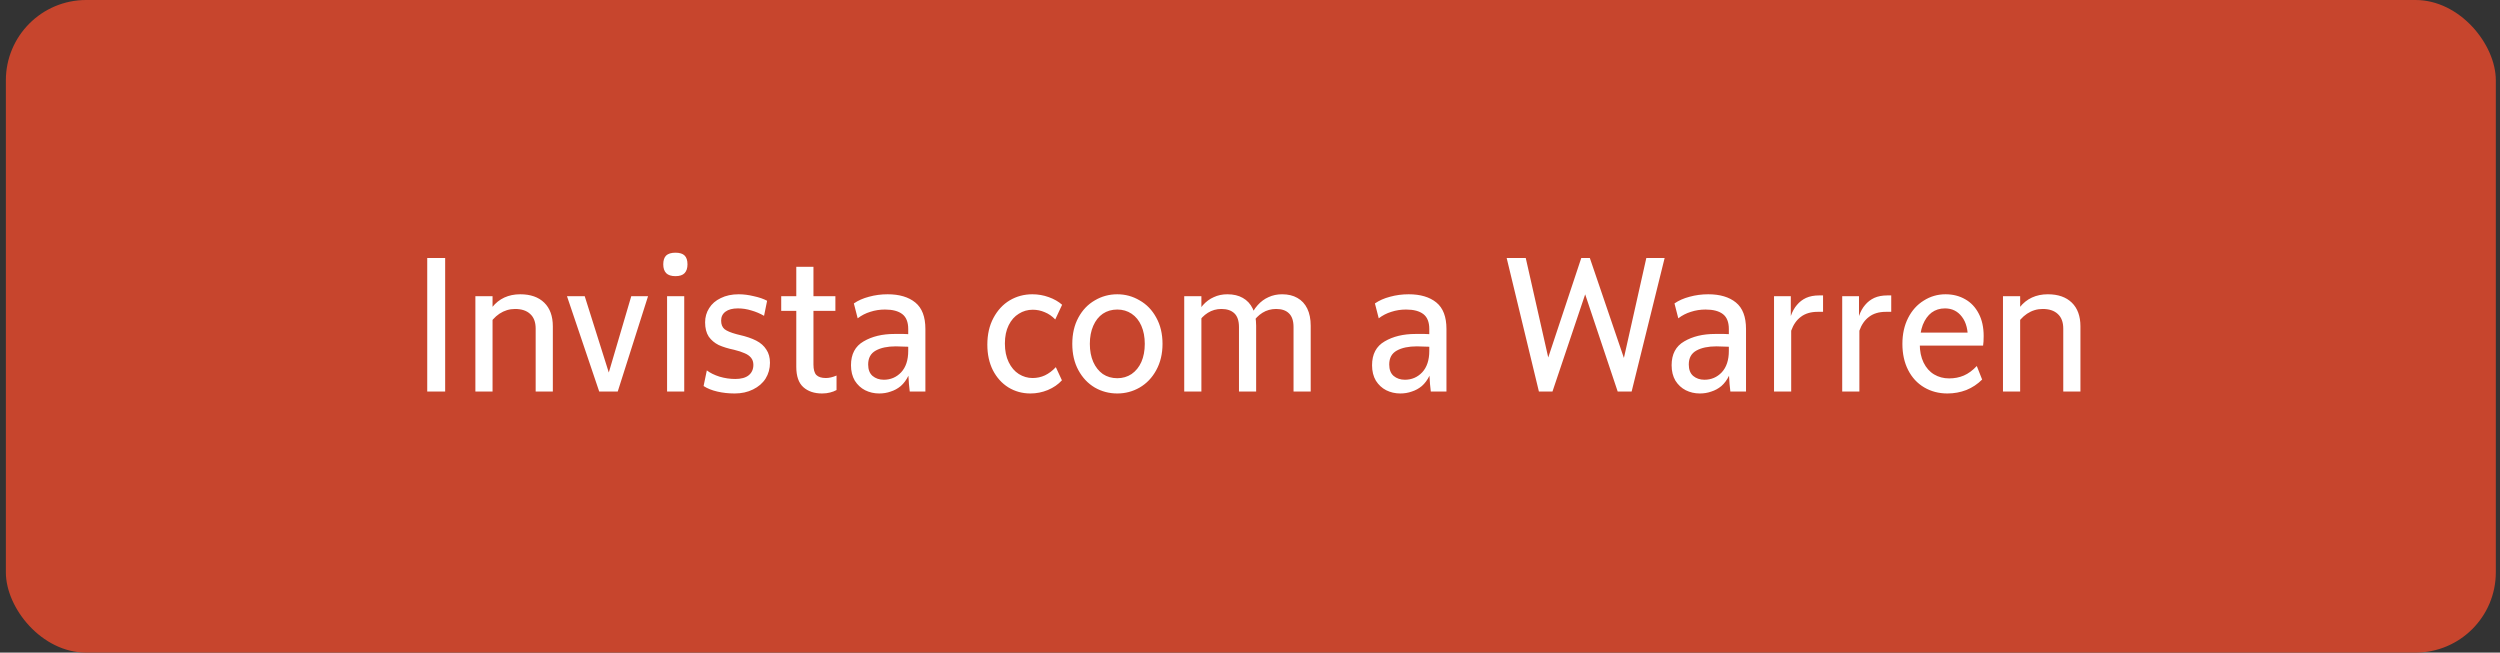 <svg width="249" height="65" viewBox="0 0 249 65" fill="none" xmlns="http://www.w3.org/2000/svg">
<rect x="0" y="0" width="249" height="65" fill="#333333" stroke="none"/>
<rect x="0.584" width="248" height="65" rx="8" fill="#C7452D"/>
<path d="M42.552 25.7H44.338V39H42.552V25.7ZM53.352 32.73C53.352 32.084 53.169 31.596 52.801 31.267C52.447 30.938 51.946 30.773 51.3 30.773C50.743 30.773 50.224 30.931 49.742 31.248C49.273 31.565 48.887 32.002 48.583 32.559L48.203 32.179C48.406 31.558 48.678 31.033 49.02 30.602C49.362 30.171 49.767 29.848 50.236 29.633C50.705 29.418 51.23 29.31 51.813 29.31C52.839 29.31 53.637 29.589 54.207 30.146C54.777 30.703 55.062 31.489 55.062 32.502V39H53.352V32.73ZM47.348 29.5H49.058V39H47.348V29.5ZM56.471 29.5H58.238L60.803 37.632H60.48L62.874 29.5H64.546L61.525 39H59.682L56.471 29.5ZM66.441 29.5H68.15V39H66.441V29.5ZM67.276 27.505C66.859 27.505 66.548 27.404 66.346 27.201C66.156 26.998 66.061 26.707 66.061 26.327C66.061 25.934 66.156 25.643 66.346 25.453C66.548 25.263 66.859 25.168 67.276 25.168C67.695 25.168 67.999 25.263 68.189 25.453C68.379 25.643 68.474 25.934 68.474 26.327C68.474 26.707 68.379 26.998 68.189 27.201C67.999 27.404 67.695 27.505 67.276 27.505ZM73.174 39.19C72.566 39.19 71.989 39.127 71.445 39C70.9 38.873 70.444 38.69 70.077 38.449L70.4 36.891C70.729 37.144 71.153 37.353 71.673 37.518C72.192 37.67 72.711 37.746 73.231 37.746C73.813 37.746 74.257 37.626 74.561 37.385C74.877 37.132 75.036 36.783 75.036 36.34C75.036 36.061 74.96 35.827 74.808 35.637C74.656 35.447 74.44 35.295 74.162 35.181C73.883 35.054 73.535 34.94 73.117 34.839C72.509 34.712 71.996 34.554 71.578 34.364C71.172 34.161 70.843 33.883 70.59 33.528C70.349 33.161 70.229 32.686 70.229 32.103C70.229 31.584 70.362 31.115 70.628 30.697C70.894 30.266 71.28 29.931 71.787 29.69C72.293 29.437 72.889 29.31 73.573 29.31C74.054 29.31 74.554 29.373 75.074 29.5C75.606 29.614 76.049 29.766 76.404 29.956L76.1 31.457C75.707 31.229 75.289 31.052 74.846 30.925C74.402 30.786 73.953 30.716 73.497 30.716C72.965 30.716 72.553 30.824 72.262 31.039C71.97 31.254 71.825 31.552 71.825 31.932C71.825 32.312 71.939 32.597 72.167 32.787C72.395 32.964 72.787 33.129 73.345 33.281L73.649 33.357C74.32 33.509 74.877 33.699 75.321 33.927C75.764 34.155 76.1 34.453 76.328 34.82C76.568 35.175 76.689 35.612 76.689 36.131C76.689 36.714 76.543 37.239 76.252 37.708C75.96 38.164 75.542 38.525 74.998 38.791C74.466 39.057 73.858 39.19 73.174 39.19ZM81.875 39.19C81.102 39.19 80.482 38.981 80.013 38.563C79.544 38.145 79.31 37.467 79.31 36.53V26.574H81.02V36.302C81.02 36.796 81.115 37.144 81.305 37.347C81.508 37.55 81.824 37.651 82.255 37.651C82.584 37.651 82.939 37.569 83.319 37.404V38.848C83.142 38.949 82.926 39.032 82.673 39.095C82.432 39.158 82.166 39.19 81.875 39.19ZM77.809 29.5H83.205V30.963H77.809V29.5ZM87.571 39.19C87.064 39.19 86.596 39.082 86.165 38.867C85.747 38.652 85.405 38.335 85.139 37.917C84.886 37.486 84.759 36.973 84.759 36.378C84.759 35.276 85.177 34.484 86.013 34.003C86.849 33.509 87.875 33.262 89.091 33.262C89.294 33.262 89.439 33.262 89.528 33.262C89.629 33.262 89.781 33.262 89.984 33.262L90.459 33.281V32.768C90.459 32.084 90.263 31.59 89.87 31.286C89.478 30.982 88.901 30.83 88.141 30.83C87.635 30.83 87.147 30.906 86.678 31.058C86.222 31.197 85.804 31.413 85.424 31.704L85.044 30.222C85.462 29.931 85.963 29.709 86.545 29.557C87.141 29.392 87.761 29.31 88.407 29.31C89.573 29.31 90.491 29.582 91.162 30.127C91.834 30.672 92.169 31.552 92.169 32.768V39H90.611C90.548 38.519 90.504 37.993 90.478 37.423C90.275 37.841 90.022 38.183 89.718 38.449C89.414 38.702 89.079 38.886 88.711 39C88.356 39.127 87.977 39.19 87.571 39.19ZM88.027 37.822C88.711 37.822 89.287 37.575 89.756 37.081C90.225 36.574 90.459 35.865 90.459 34.953V34.535C89.927 34.51 89.516 34.497 89.224 34.497C88.401 34.497 87.736 34.636 87.229 34.915C86.722 35.194 86.469 35.656 86.469 36.302C86.469 36.809 86.615 37.189 86.906 37.442C87.21 37.695 87.584 37.822 88.027 37.822ZM102.633 39.19C101.822 39.19 101.087 38.987 100.429 38.582C99.783 38.177 99.27 37.607 98.89 36.872C98.522 36.137 98.339 35.289 98.339 34.326C98.339 33.313 98.541 32.426 98.947 31.666C99.352 30.906 99.89 30.323 100.562 29.918C101.246 29.513 101.999 29.31 102.823 29.31C103.393 29.31 103.937 29.405 104.457 29.595C104.989 29.785 105.432 30.038 105.787 30.355L105.103 31.818C104.786 31.489 104.438 31.248 104.058 31.096C103.678 30.931 103.279 30.849 102.861 30.849C102.354 30.849 101.892 30.982 101.474 31.248C101.056 31.501 100.72 31.881 100.467 32.388C100.213 32.895 100.087 33.503 100.087 34.212C100.087 34.934 100.213 35.555 100.467 36.074C100.72 36.593 101.056 36.986 101.474 37.252C101.904 37.518 102.36 37.651 102.842 37.651C103.285 37.651 103.697 37.562 104.077 37.385C104.469 37.195 104.83 36.923 105.16 36.568L105.768 37.879C105.4 38.284 104.932 38.607 104.362 38.848C103.804 39.076 103.228 39.19 102.633 39.19ZM111.284 39.19C110.473 39.19 109.726 38.994 109.042 38.601C108.358 38.196 107.813 37.619 107.408 36.872C107.002 36.125 106.8 35.251 106.8 34.25C106.8 33.249 107.002 32.375 107.408 31.628C107.813 30.881 108.358 30.311 109.042 29.918C109.726 29.513 110.473 29.31 111.284 29.31C112.082 29.31 112.823 29.513 113.507 29.918C114.203 30.311 114.754 30.881 115.16 31.628C115.578 32.375 115.787 33.249 115.787 34.25C115.787 35.238 115.578 36.112 115.16 36.872C114.754 37.619 114.203 38.196 113.507 38.601C112.823 38.994 112.082 39.19 111.284 39.19ZM111.284 37.67C111.816 37.67 112.291 37.531 112.709 37.252C113.127 36.961 113.45 36.562 113.678 36.055C113.906 35.536 114.02 34.934 114.02 34.25C114.02 33.566 113.906 32.964 113.678 32.445C113.45 31.926 113.127 31.527 112.709 31.248C112.291 30.969 111.816 30.83 111.284 30.83C110.739 30.83 110.258 30.969 109.84 31.248C109.434 31.527 109.118 31.926 108.89 32.445C108.662 32.964 108.548 33.566 108.548 34.25C108.548 34.934 108.662 35.536 108.89 36.055C109.118 36.562 109.434 36.961 109.84 37.252C110.258 37.531 110.739 37.67 111.284 37.67ZM117.949 29.5H119.659V39H117.949V29.5ZM123.402 32.578C123.402 31.957 123.25 31.501 122.946 31.21C122.642 30.919 122.211 30.773 121.654 30.773C121.16 30.773 120.71 30.9 120.305 31.153C119.899 31.406 119.564 31.755 119.298 32.198L119.013 31.685C119.241 31.178 119.507 30.748 119.811 30.393C120.127 30.038 120.488 29.772 120.894 29.595C121.299 29.405 121.749 29.31 122.243 29.31C122.851 29.31 123.364 29.43 123.782 29.671C124.212 29.912 124.542 30.266 124.77 30.735C124.998 31.204 125.112 31.774 125.112 32.445V39H123.402V32.578ZM128.836 32.578C128.836 31.957 128.684 31.501 128.38 31.21C128.088 30.919 127.664 30.773 127.107 30.773C126.6 30.773 126.144 30.9 125.739 31.153C125.333 31.406 124.998 31.755 124.732 32.198L124.466 31.685C124.681 31.178 124.947 30.748 125.264 30.393C125.58 30.038 125.941 29.772 126.347 29.595C126.752 29.405 127.202 29.31 127.696 29.31C128.291 29.31 128.798 29.43 129.216 29.671C129.646 29.912 129.976 30.266 130.204 30.735C130.432 31.204 130.546 31.774 130.546 32.445V39H128.836V32.578ZM139.469 39.19C138.962 39.19 138.493 39.082 138.063 38.867C137.645 38.652 137.303 38.335 137.037 37.917C136.783 37.486 136.657 36.973 136.657 36.378C136.657 35.276 137.075 34.484 137.911 34.003C138.747 33.509 139.773 33.262 140.989 33.262C141.191 33.262 141.337 33.262 141.426 33.262C141.527 33.262 141.679 33.262 141.882 33.262L142.357 33.281V32.768C142.357 32.084 142.16 31.59 141.768 31.286C141.375 30.982 140.799 30.83 140.039 30.83C139.532 30.83 139.044 30.906 138.576 31.058C138.12 31.197 137.702 31.413 137.322 31.704L136.942 30.222C137.36 29.931 137.86 29.709 138.443 29.557C139.038 29.392 139.659 29.31 140.305 29.31C141.47 29.31 142.388 29.582 143.06 30.127C143.731 30.672 144.067 31.552 144.067 32.768V39H142.509C142.445 38.519 142.401 37.993 142.376 37.423C142.173 37.841 141.92 38.183 141.616 38.449C141.312 38.702 140.976 38.886 140.609 39C140.254 39.127 139.874 39.19 139.469 39.19ZM139.925 37.822C140.609 37.822 141.185 37.575 141.654 37.081C142.122 36.574 142.357 35.865 142.357 34.953V34.535C141.825 34.51 141.413 34.497 141.122 34.497C140.298 34.497 139.633 34.636 139.127 34.915C138.62 35.194 138.367 35.656 138.367 36.302C138.367 36.809 138.512 37.189 138.804 37.442C139.108 37.695 139.481 37.822 139.925 37.822ZM150.065 25.7H151.965L154.473 36.796H153.808L157.494 25.7H158.349L162.13 36.796H161.484L163.973 25.7H165.797L162.51 39H161.123L157.684 28.721H158.083L154.625 39H153.276L150.065 25.7ZM169.305 39.19C168.798 39.19 168.329 39.082 167.899 38.867C167.481 38.652 167.139 38.335 166.873 37.917C166.619 37.486 166.493 36.973 166.493 36.378C166.493 35.276 166.911 34.484 167.747 34.003C168.583 33.509 169.609 33.262 170.825 33.262C171.027 33.262 171.173 33.262 171.262 33.262C171.363 33.262 171.515 33.262 171.718 33.262L172.193 33.281V32.768C172.193 32.084 171.996 31.59 171.604 31.286C171.211 30.982 170.635 30.83 169.875 30.83C169.368 30.83 168.88 30.906 168.412 31.058C167.956 31.197 167.538 31.413 167.158 31.704L166.778 30.222C167.196 29.931 167.696 29.709 168.279 29.557C168.874 29.392 169.495 29.31 170.141 29.31C171.306 29.31 172.224 29.582 172.896 30.127C173.567 30.672 173.903 31.552 173.903 32.768V39H172.345C172.281 38.519 172.237 37.993 172.212 37.423C172.009 37.841 171.756 38.183 171.452 38.449C171.148 38.702 170.812 38.886 170.445 39C170.09 39.127 169.71 39.19 169.305 39.19ZM169.761 37.822C170.445 37.822 171.021 37.575 171.49 37.081C171.958 36.574 172.193 35.865 172.193 34.953V34.535C171.661 34.51 171.249 34.497 170.958 34.497C170.134 34.497 169.469 34.636 168.963 34.915C168.456 35.194 168.203 35.656 168.203 36.302C168.203 36.809 168.348 37.189 168.64 37.442C168.944 37.695 169.317 37.822 169.761 37.822ZM176.693 29.5H178.365V31.476C178.517 31.033 178.72 30.665 178.973 30.374C179.226 30.07 179.53 29.836 179.885 29.671C180.252 29.506 180.683 29.424 181.177 29.424H181.576V31.058H181.044C180.36 31.058 179.803 31.223 179.372 31.552C178.941 31.869 178.618 32.331 178.403 32.939V39H176.693V29.5ZM183.484 29.5H185.156V31.476C185.308 31.033 185.511 30.665 185.764 30.374C186.017 30.07 186.321 29.836 186.676 29.671C187.043 29.506 187.474 29.424 187.968 29.424H188.367V31.058H187.835C187.151 31.058 186.594 31.223 186.163 31.552C185.732 31.869 185.409 32.331 185.194 32.939V39H183.484V29.5ZM193.963 39.19C193.102 39.19 192.329 38.987 191.645 38.582C190.961 38.177 190.429 37.6 190.049 36.853C189.669 36.106 189.479 35.238 189.479 34.25C189.479 33.275 189.669 32.413 190.049 31.666C190.429 30.919 190.949 30.342 191.607 29.937C192.266 29.519 192.988 29.31 193.773 29.31C194.508 29.31 195.16 29.475 195.73 29.804C196.3 30.121 196.75 30.596 197.079 31.229C197.409 31.85 197.573 32.597 197.573 33.471C197.573 33.876 197.554 34.193 197.516 34.421H191.018V33.129H196.547L195.996 33.908C196.034 32.895 195.838 32.109 195.407 31.552C194.989 30.995 194.426 30.716 193.716 30.716C193.21 30.716 192.766 30.855 192.386 31.134C192.019 31.413 191.728 31.818 191.512 32.35C191.31 32.882 191.208 33.515 191.208 34.25C191.208 34.972 191.335 35.593 191.588 36.112C191.842 36.631 192.19 37.024 192.633 37.29C193.077 37.556 193.577 37.689 194.134 37.689C194.666 37.689 195.154 37.594 195.597 37.404C196.041 37.214 196.471 36.897 196.889 36.454L197.421 37.803C196.965 38.259 196.44 38.607 195.844 38.848C195.249 39.076 194.622 39.19 193.963 39.19ZM205.501 32.73C205.501 32.084 205.317 31.596 204.95 31.267C204.595 30.938 204.095 30.773 203.449 30.773C202.891 30.773 202.372 30.931 201.891 31.248C201.422 31.565 201.036 32.002 200.732 32.559L200.352 32.179C200.554 31.558 200.827 31.033 201.169 30.602C201.511 30.171 201.916 29.848 202.385 29.633C202.853 29.418 203.379 29.31 203.962 29.31C204.988 29.31 205.786 29.589 206.356 30.146C206.926 30.703 207.211 31.489 207.211 32.502V39H205.501V32.73ZM199.497 29.5H201.207V39H199.497V29.5Z" fill="white"/>
</svg>

